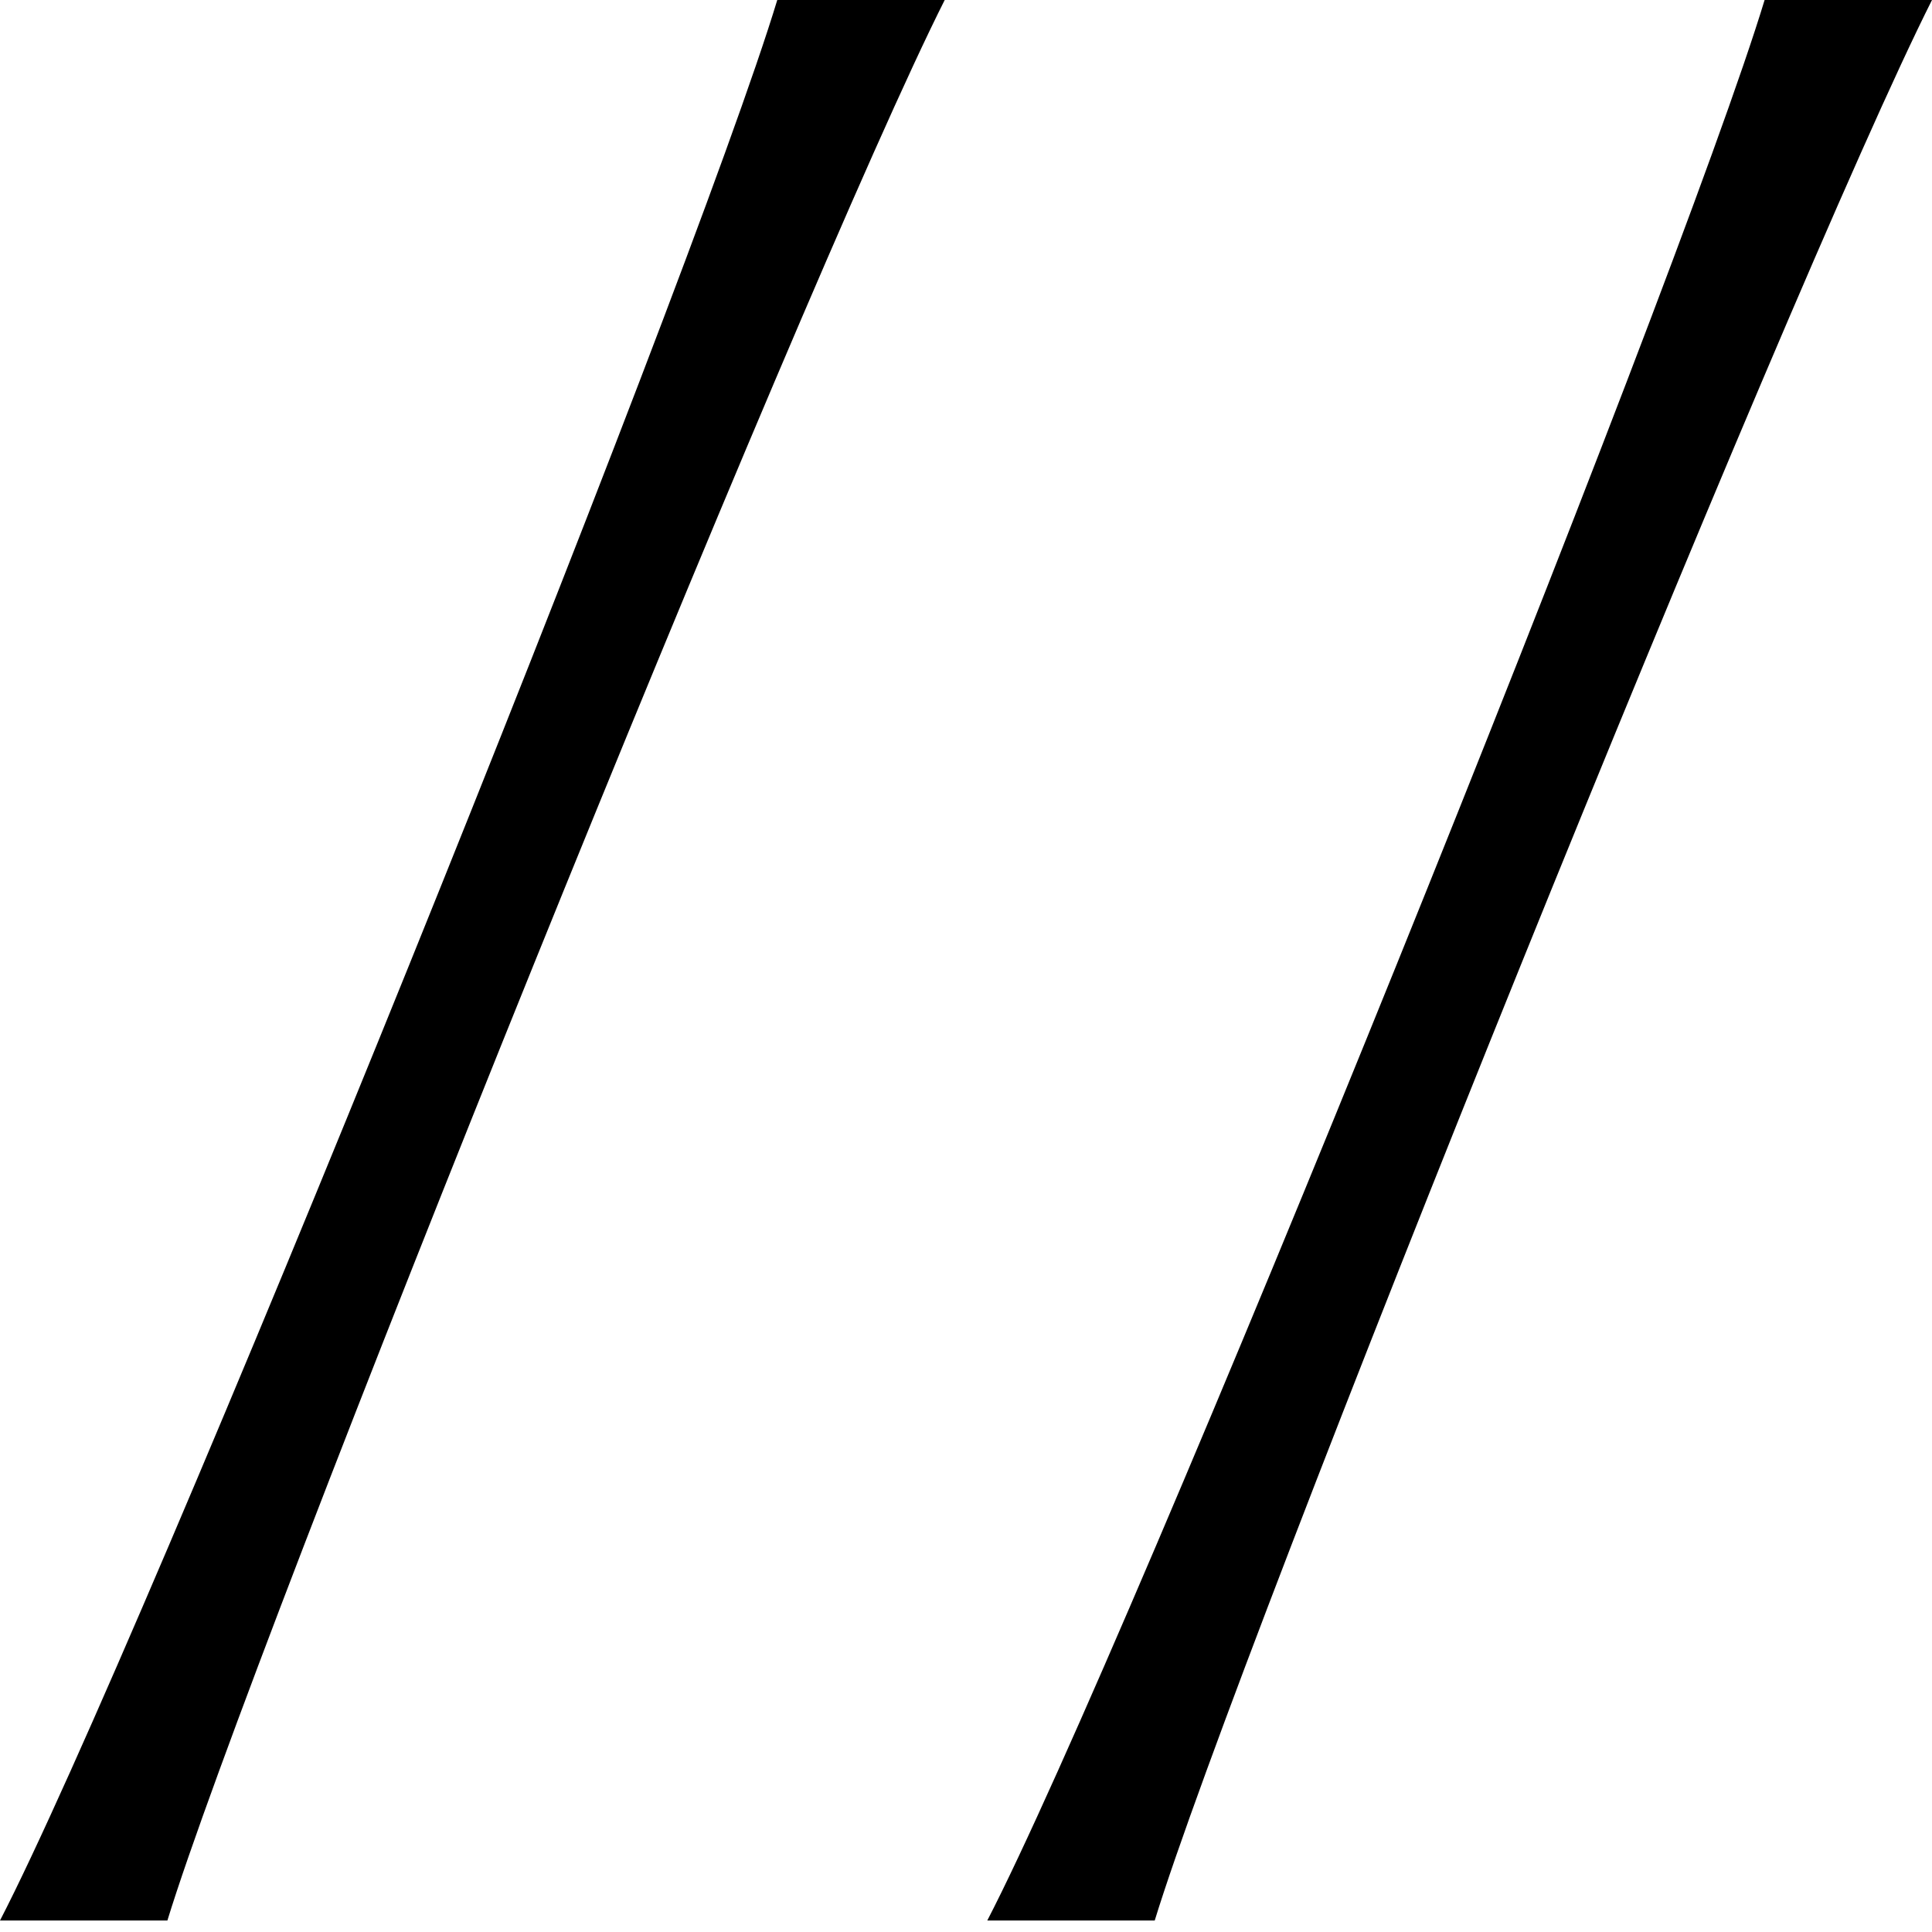 <?xml version="1.0" encoding="UTF-8"?> <svg xmlns="http://www.w3.org/2000/svg" width="48" height="48" viewBox="0 0 48 48" fill="none"> <path d="M4.159 47.714C6.239 40.94 19.906 7.071 23.471 0H19.311C17.172 7.071 3.506 40.94 0 47.714H4.159Z" fill="black"></path> <path d="M28.689 47.714C30.768 40.94 44.435 7.071 48 0H43.841C41.702 7.071 28.035 40.94 24.529 47.714H28.689Z" fill="black"></path> </svg> 